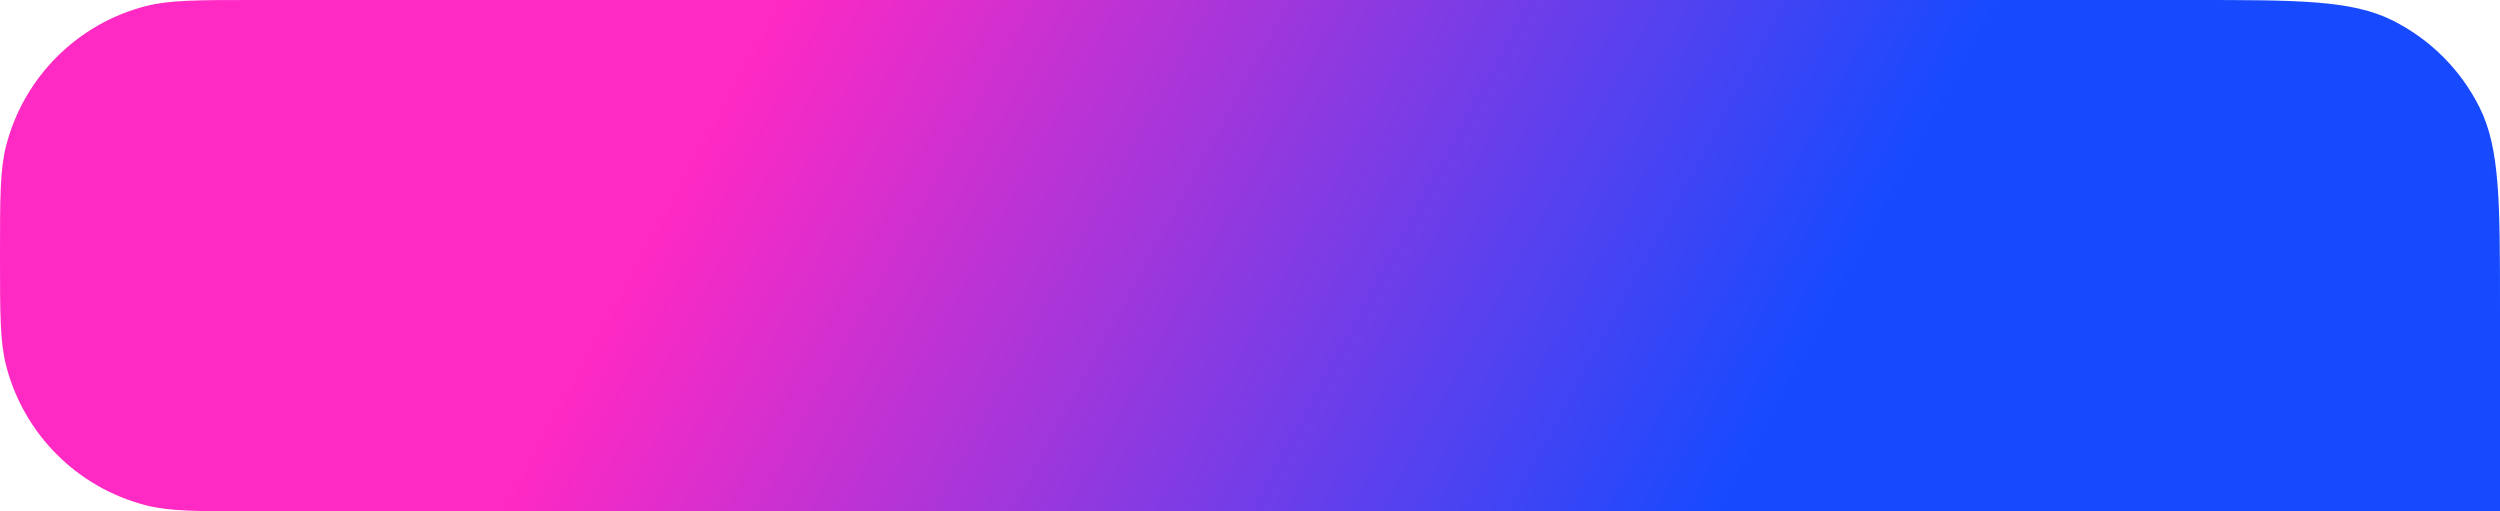 <?xml version="1.0" encoding="UTF-8"?> <svg xmlns="http://www.w3.org/2000/svg" width="528" height="108" viewBox="0 0 528 108" fill="none"> <path d="M-4.72083e-06 54C-3.66408e-06 66.088 -3.13571e-06 72.132 1.265 77.105C4.967 91.664 16.336 103.033 30.895 106.735C35.868 108 41.912 108 54 108L528 108L528 65.19C528 42.615 528 31.327 523.676 22.674C519.708 14.732 513.268 8.292 505.326 4.324C496.673 2.35583e-06 485.385 3.34263e-06 462.81 5.31623e-06L54 4.10555e-05C41.912 4.21123e-05 35.868 4.26407e-05 30.895 1.265C16.336 4.967 4.967 16.336 1.265 30.895C-6.30594e-06 35.868 -5.77757e-06 41.912 -4.72083e-06 54V54Z" fill="url(#paint0_linear_269_124)"></path> <defs> <linearGradient id="paint0_linear_269_124" x1="363" y1="108" x2="165" y2="2.84294e-06" gradientUnits="userSpaceOnUse"> <stop stop-color="#174AFF"></stop> <stop offset="1" stop-color="#FF29C3"></stop> </linearGradient> </defs> </svg> 